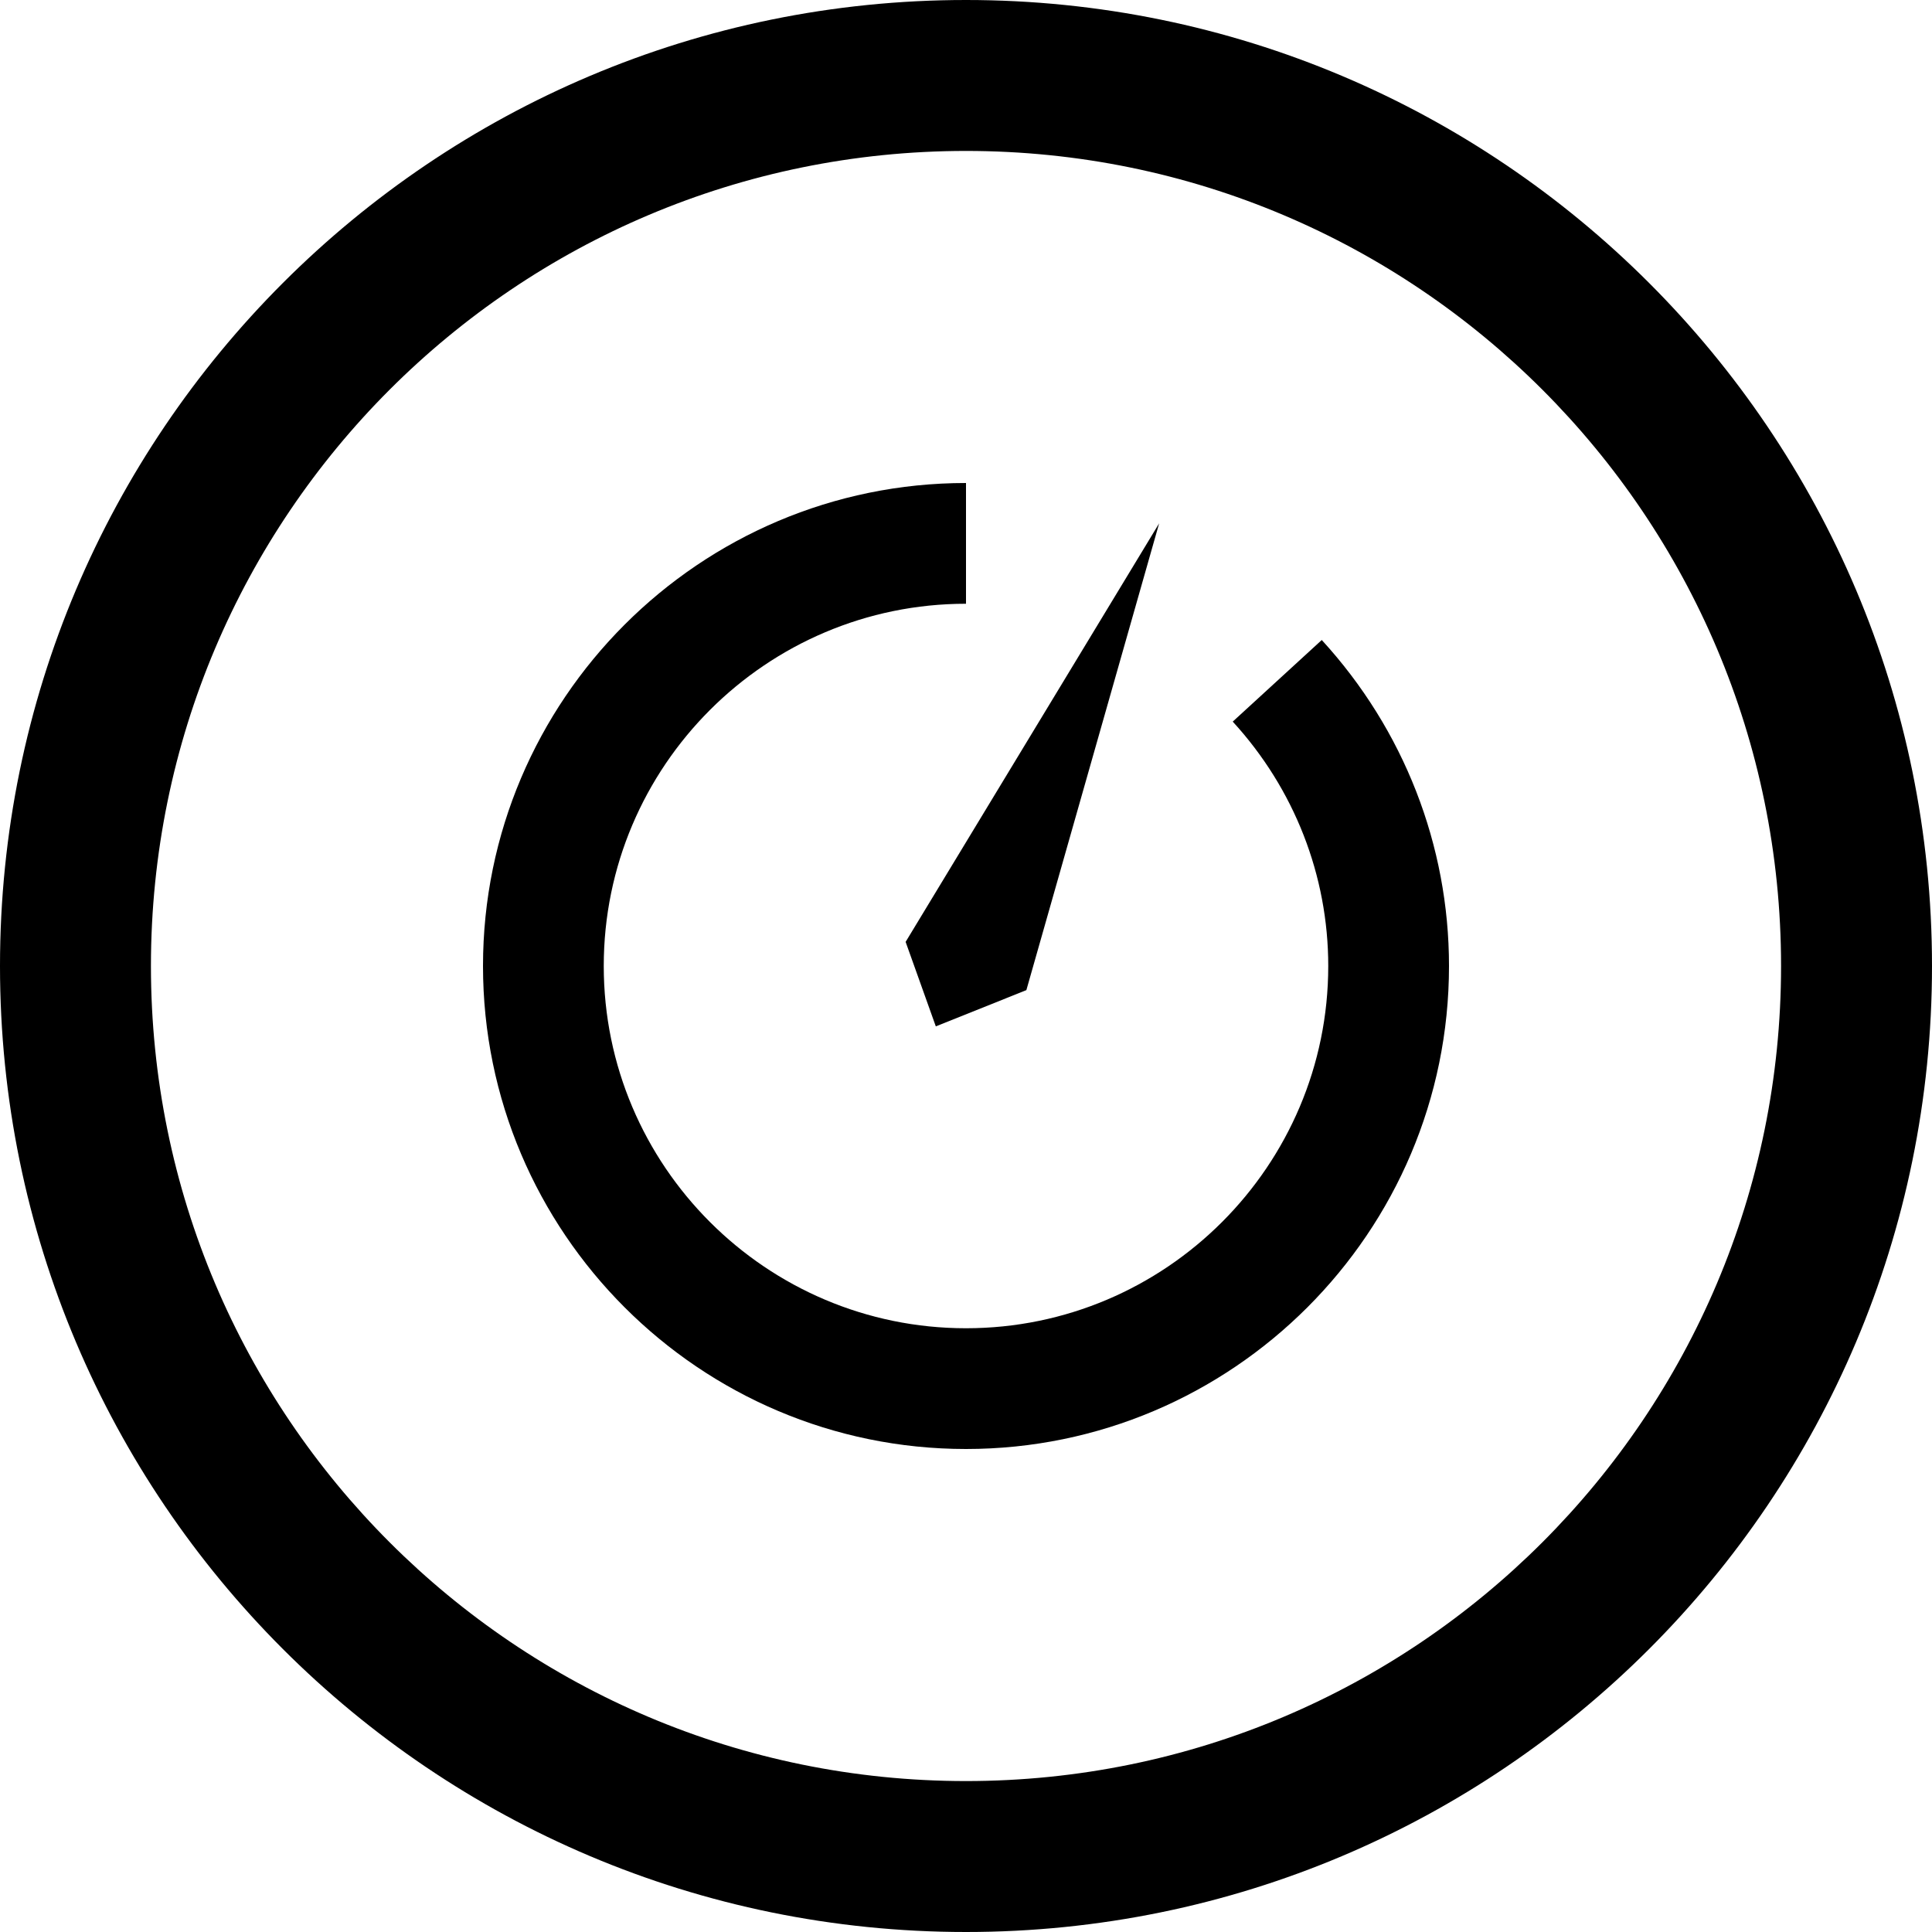 <?xml version="1.0" encoding="utf-8"?>

<!DOCTYPE svg PUBLIC "-//W3C//DTD SVG 1.1//EN" "http://www.w3.org/Graphics/SVG/1.1/DTD/svg11.dtd">
<!-- Uploaded to: SVG Repo, www.svgrepo.com, Generator: SVG Repo Mixer Tools -->
<svg fill="#000000" version="1.1" id="Layer_1" xmlns="http://www.w3.org/2000/svg" xmlns:xlink="http://www.w3.org/1999/xlink" 
	 width="800px" height="800px" viewBox="0 0 512 512" enable-background="new 0 0 512 512" xml:space="preserve">
<g>
	<path d="M256,0C114.609,0,0,114.609,0,256s114.609,256,256,256s256-114.609,256-256S397.391,0,256,0z M256,472
		c-119.297,0-216-96.703-216-216S136.703,40,256,40s216,96.703,216,216S375.297,472,256,472z"/>
	<g>
		<path d="M350.281,169.609l-23.594,21.625C343.016,209.047,352,232.047,352,256c0,52.938-43.062,96-96,96s-96-43.062-96-96
			s43.062-96,96-96v-32c-70.578,0-128,57.422-128,128s57.422,128,128,128s128-57.422,128-128
			C384,224.016,372.031,193.344,350.281,169.609z"/>
		<polygon points="272,262.391 307.188,138.688 240,249.609 248,272 		"/>
	</g>
</g>
</svg>